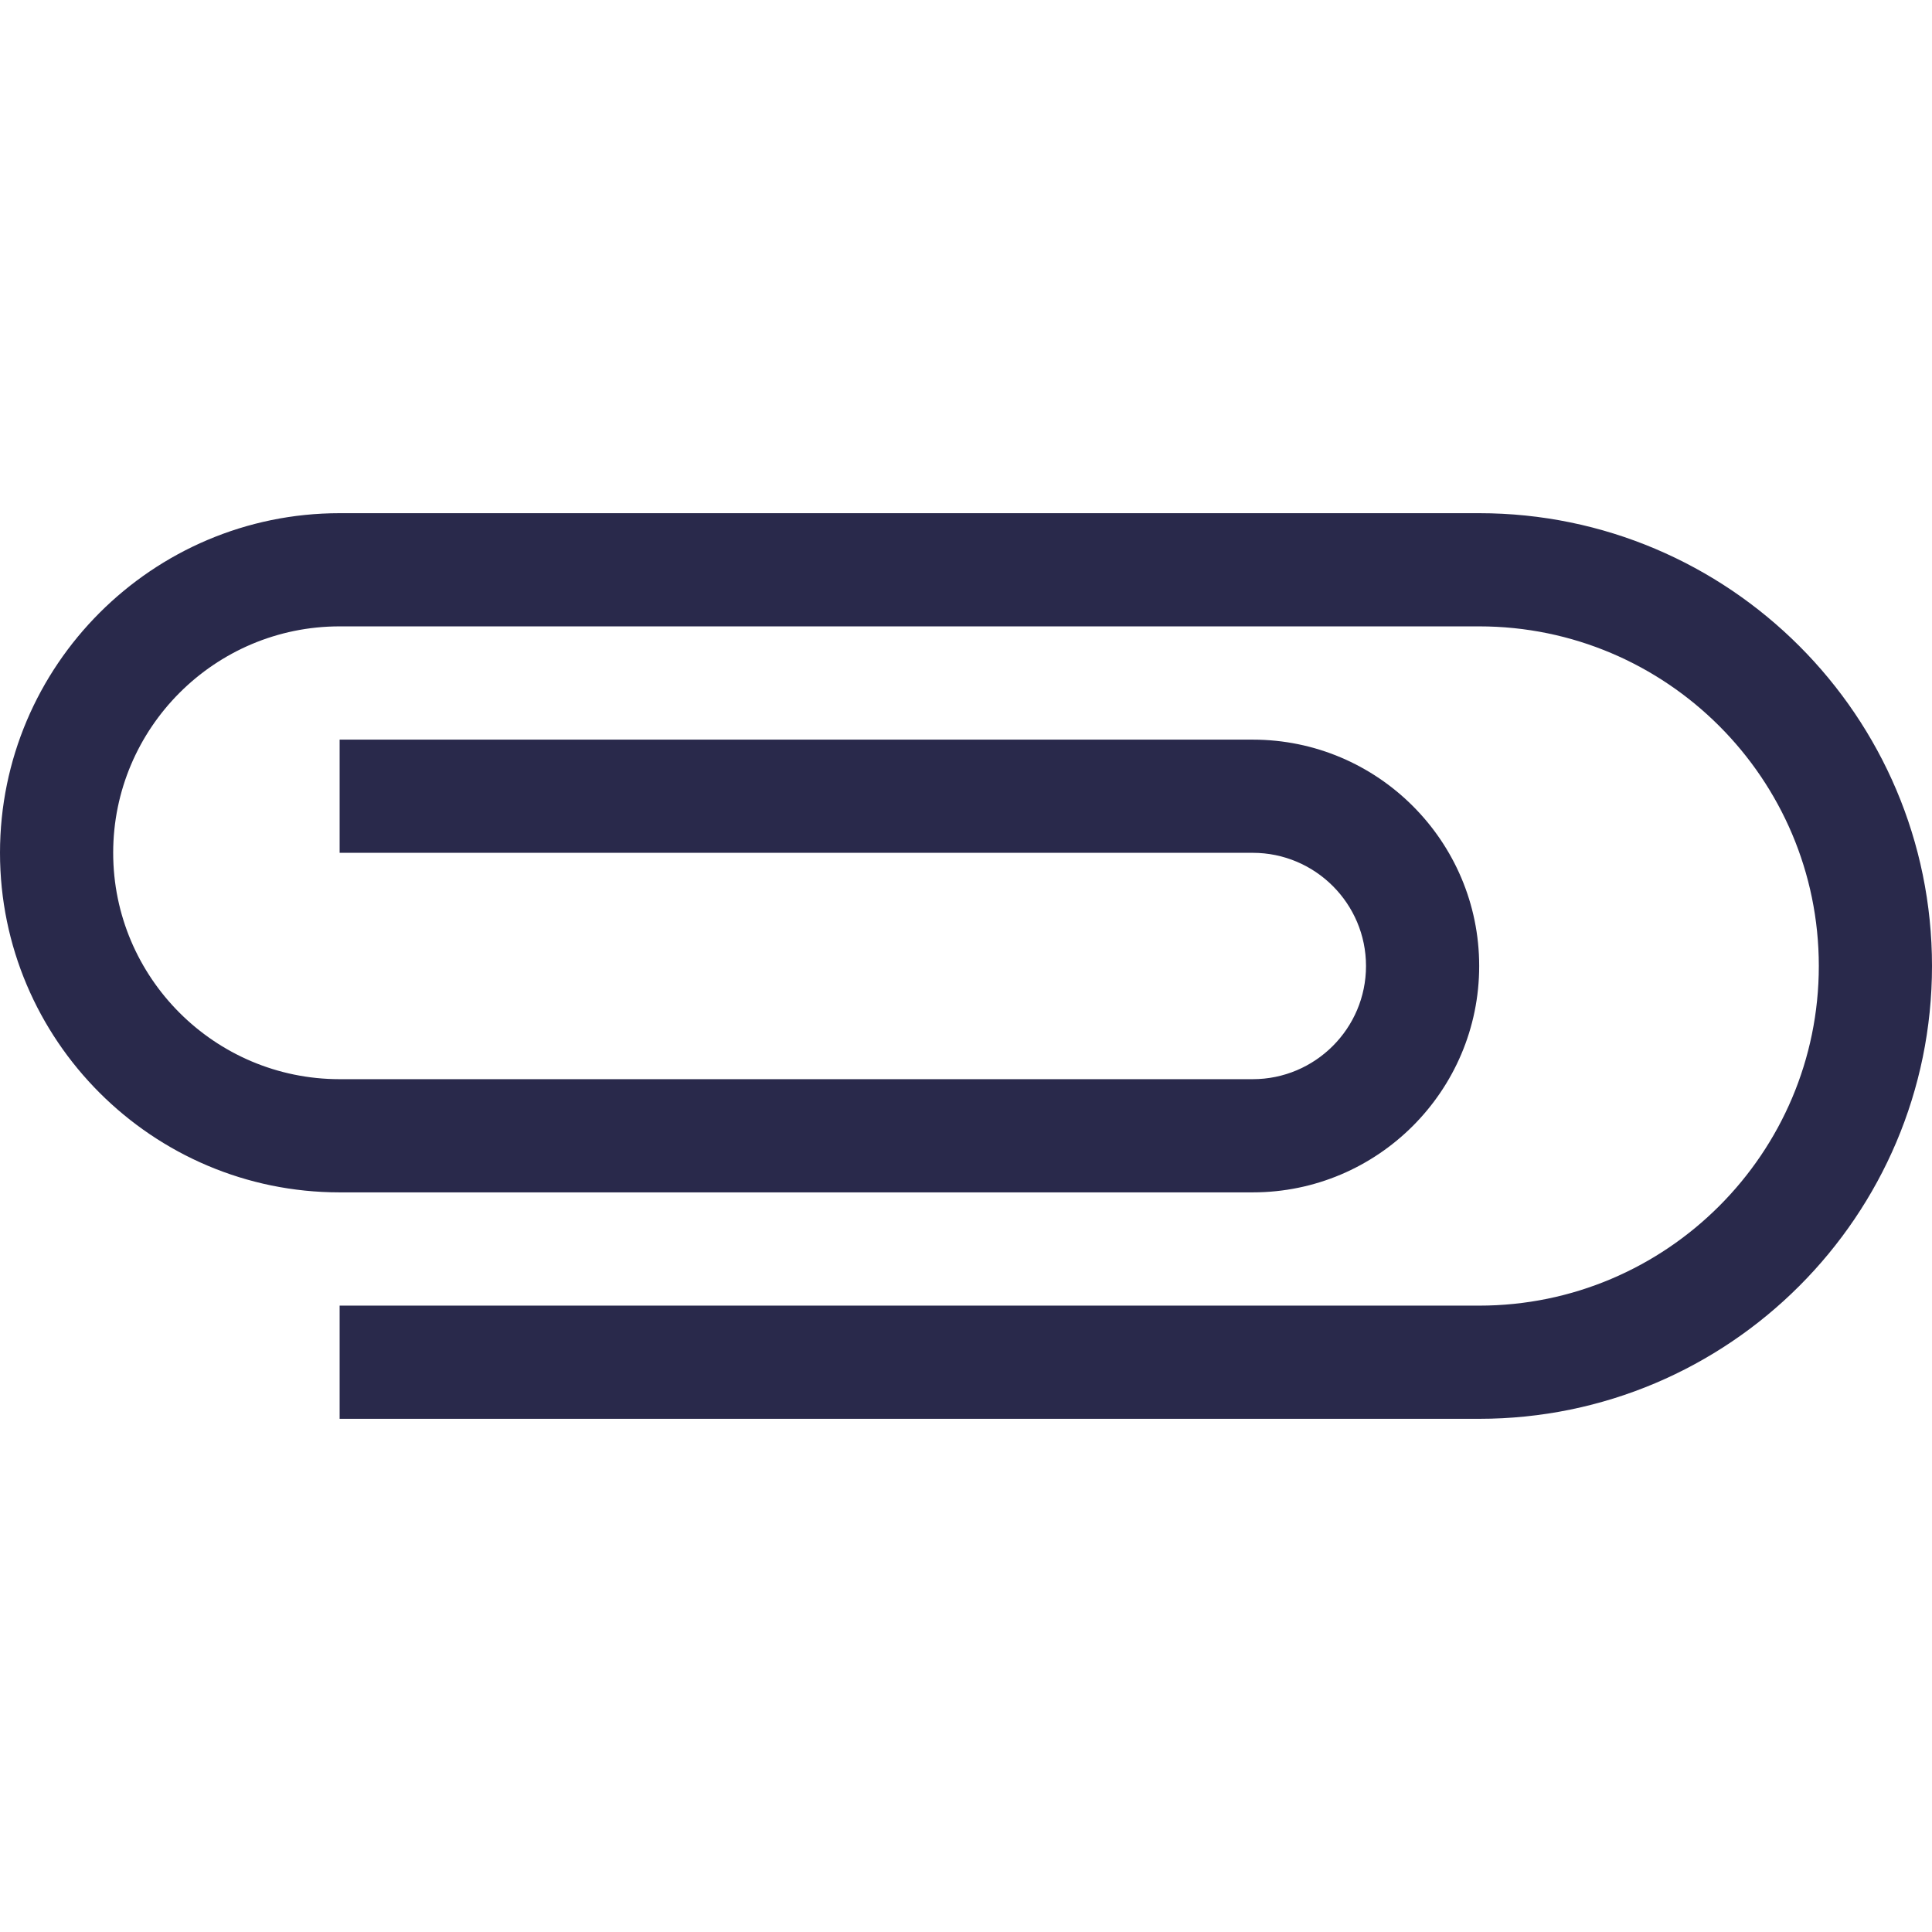 <svg width="24" height="24" viewBox="0 0 24 24" fill="none" xmlns="http://www.w3.org/2000/svg">
<g clip-path="url(#clip0_1963_11452)">
<path d="M-1.84407e-07 10.594C-8.27252e-08 8.268 1.893 6.375 4.219 6.375L18.375 6.375C21.477 6.375 24 8.898 24 12C24 15.102 21.477 17.625 18.375 17.625L4.219 17.625L4.219 16.219L18.375 16.219C20.701 16.219 22.594 14.326 22.594 12C22.594 9.674 20.701 7.781 18.375 7.781L4.219 7.781C2.668 7.781 1.406 9.043 1.406 10.594C1.406 12.145 2.668 13.406 4.219 13.406L15.562 13.406C16.338 13.406 16.969 12.775 16.969 12C16.969 11.225 16.338 10.594 15.562 10.594L4.219 10.594L4.219 9.188L15.562 9.188C17.113 9.188 18.375 10.449 18.375 12C18.375 13.551 17.113 14.812 15.562 14.812L4.219 14.812C1.893 14.812 -2.8609e-07 12.92 -1.84407e-07 10.594Z" fill="#29294B"/>
</g>
<defs>
<clipPath id="clip0_1963_11452">
<rect width="24" height="24" fill="white" transform="translate(24) rotate(90)"/>
</clipPath>
</defs>
</svg>
